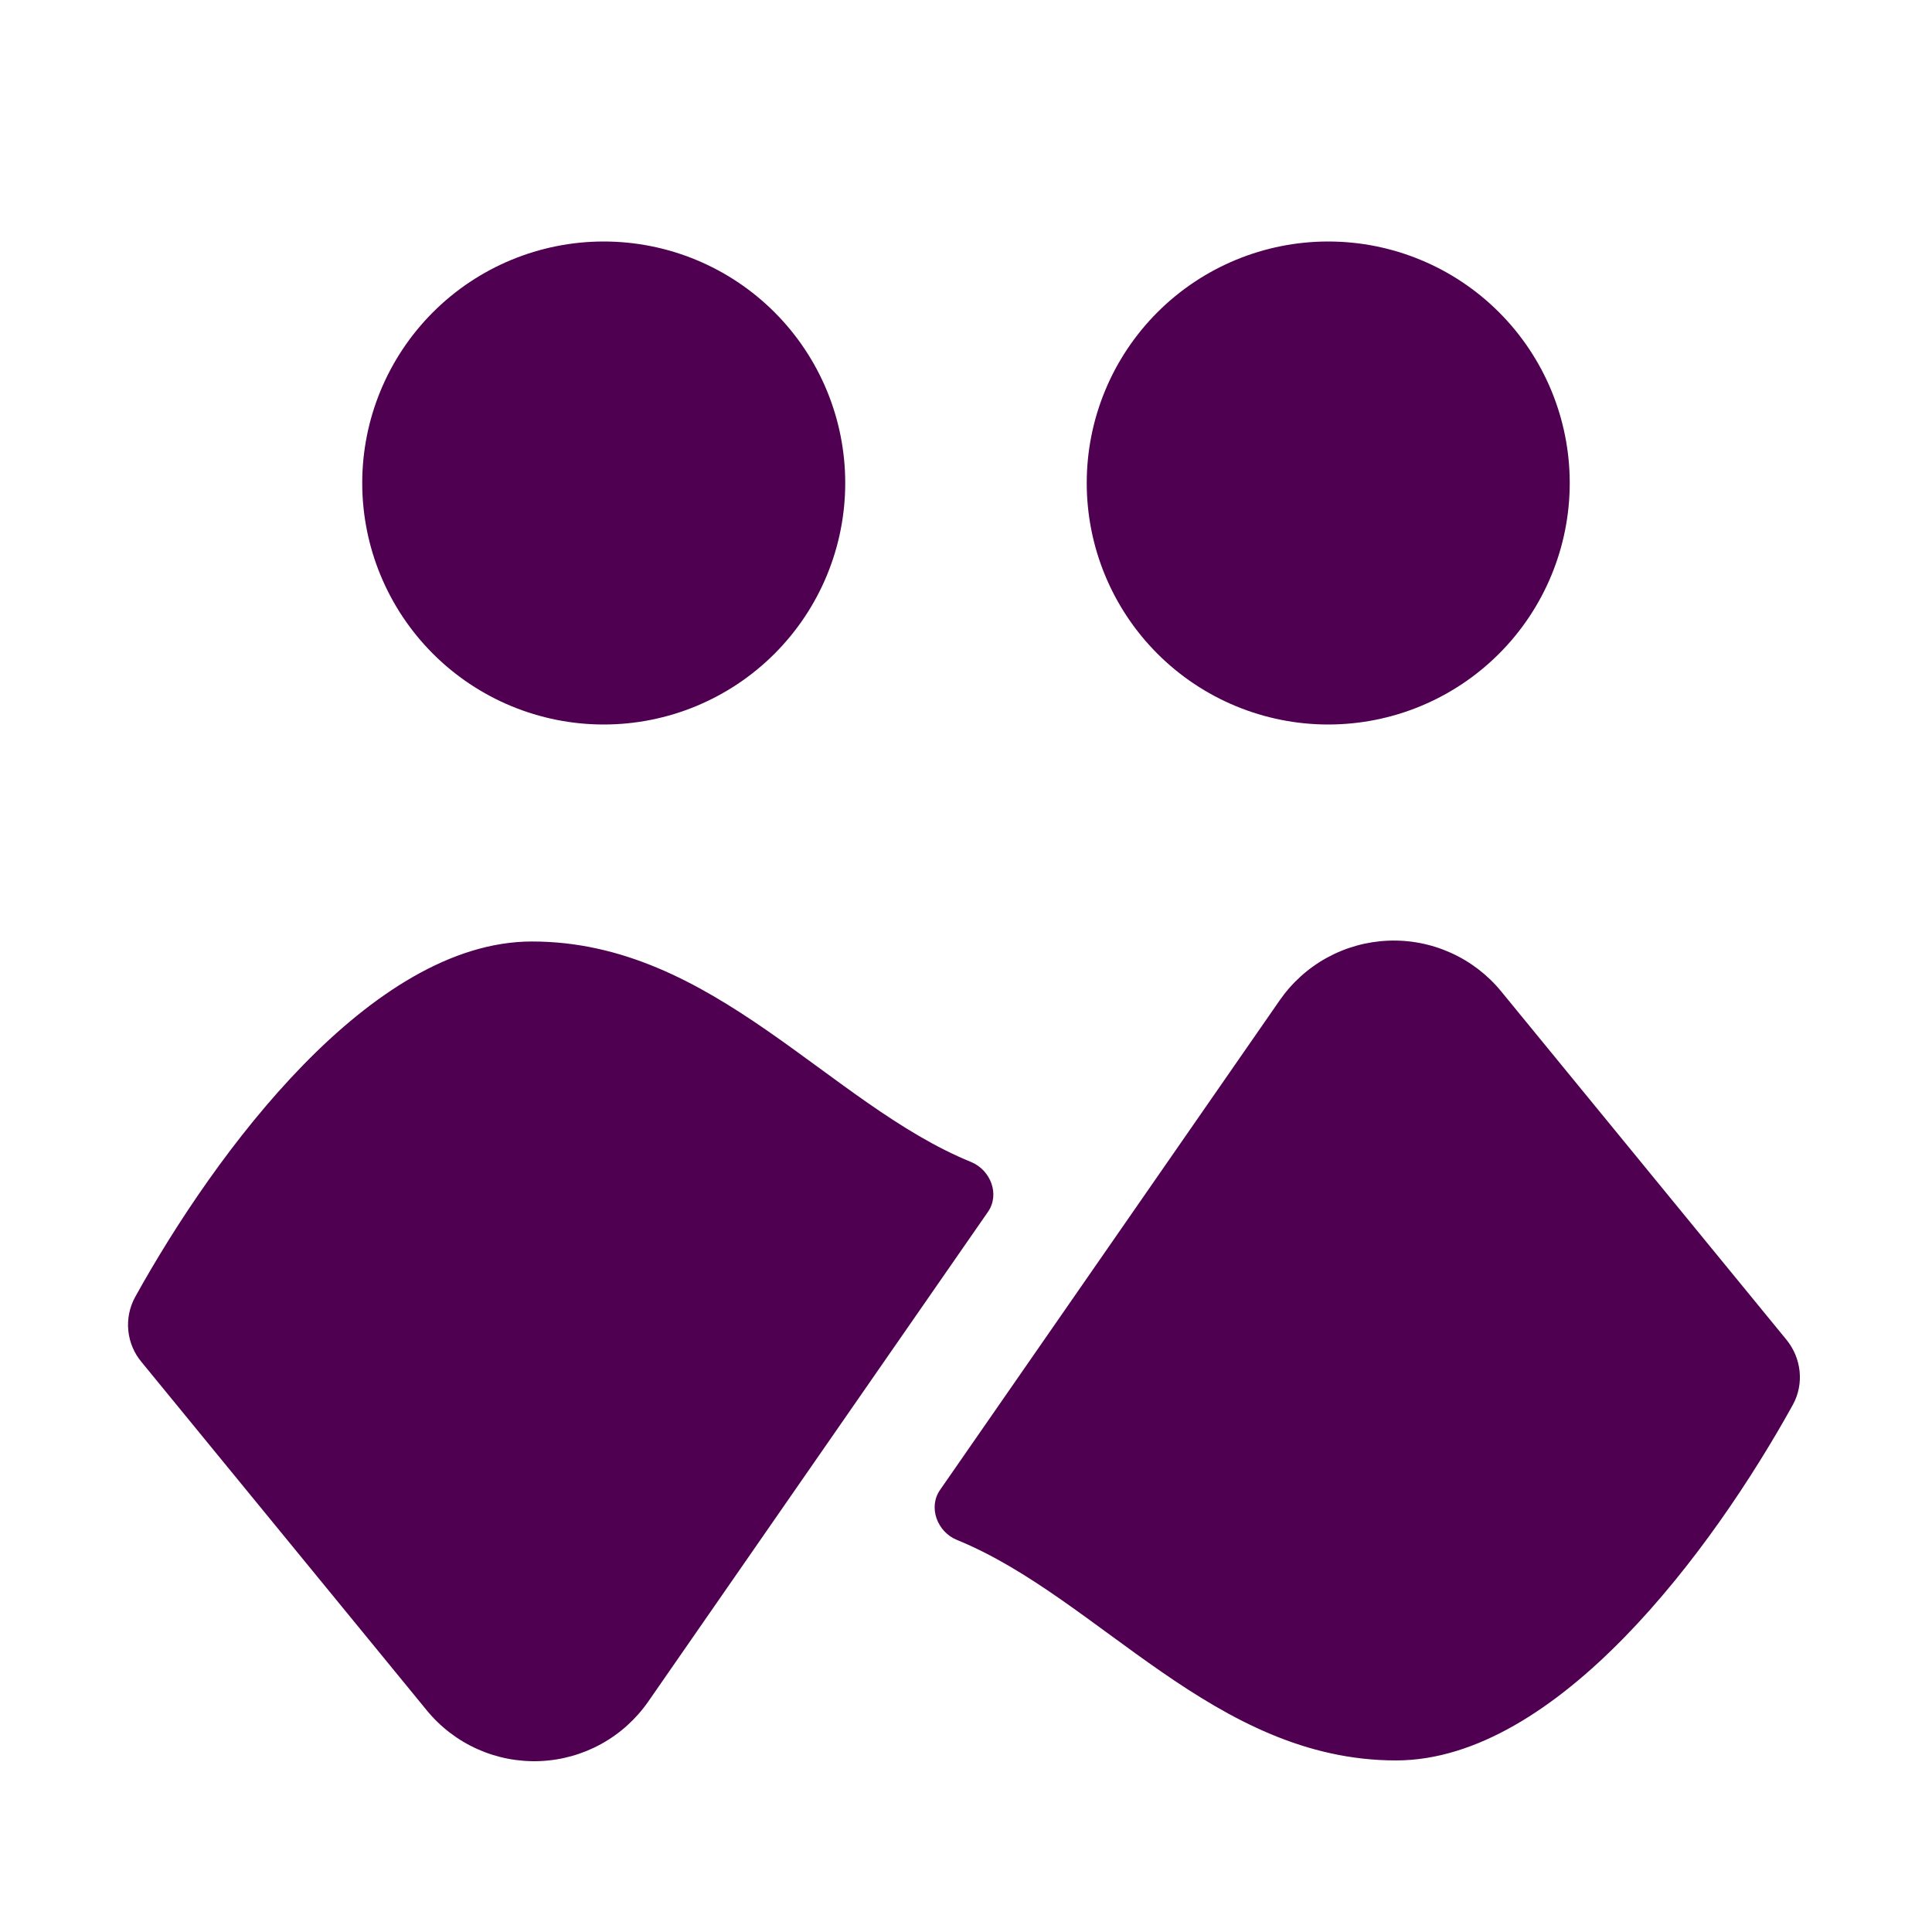 <svg width="57" height="57" viewBox="0 0 57 57" fill="none" xmlns="http://www.w3.org/2000/svg">
<path d="M15.696 27.777C21.054 27.777 24.453 32.572 28.649 34.282C29.23 34.521 29.504 35.24 29.148 35.753L19.127 50.199C18.765 50.72 18.288 51.151 17.732 51.456C17.176 51.761 16.557 51.933 15.923 51.958C15.289 51.983 14.658 51.861 14.08 51.601C13.502 51.341 12.991 50.95 12.59 50.459L4.182 40.192C3.959 39.929 3.821 39.604 3.786 39.261C3.751 38.917 3.821 38.571 3.986 38.268C6.366 33.972 10.951 27.777 15.696 27.777ZM37.755 29.512C38.117 28.991 38.594 28.56 39.15 28.255C39.706 27.95 40.325 27.778 40.959 27.753C41.593 27.727 42.224 27.85 42.802 28.11C43.38 28.37 43.891 28.761 44.292 29.252L52.7 39.519C53.149 40.064 53.234 40.826 52.896 41.443C50.52 45.739 45.931 51.938 41.186 51.938C35.828 51.938 32.426 47.143 28.233 45.433C27.652 45.197 27.378 44.471 27.734 43.958L37.755 29.512ZM17.812 7.125C19.702 7.125 21.514 7.876 22.85 9.212C24.187 10.548 24.937 12.36 24.937 14.25C24.937 16.14 24.187 17.952 22.85 19.288C21.514 20.624 19.702 21.375 17.812 21.375C15.923 21.375 14.11 20.624 12.774 19.288C11.438 17.952 10.687 16.14 10.687 14.25C10.687 12.36 11.438 10.548 12.774 9.212C14.11 7.876 15.923 7.125 17.812 7.125ZM39.187 7.125C41.077 7.125 42.889 7.876 44.225 9.212C45.562 10.548 46.312 12.36 46.312 14.25C46.312 16.14 45.562 17.952 44.225 19.288C42.889 20.624 41.077 21.375 39.187 21.375C37.298 21.375 35.485 20.624 34.149 19.288C32.813 17.952 32.062 16.14 32.062 14.25C32.062 12.36 32.813 10.548 34.149 9.212C35.485 7.876 37.298 7.125 39.187 7.125Z" fill="#500050"/>
</svg>
